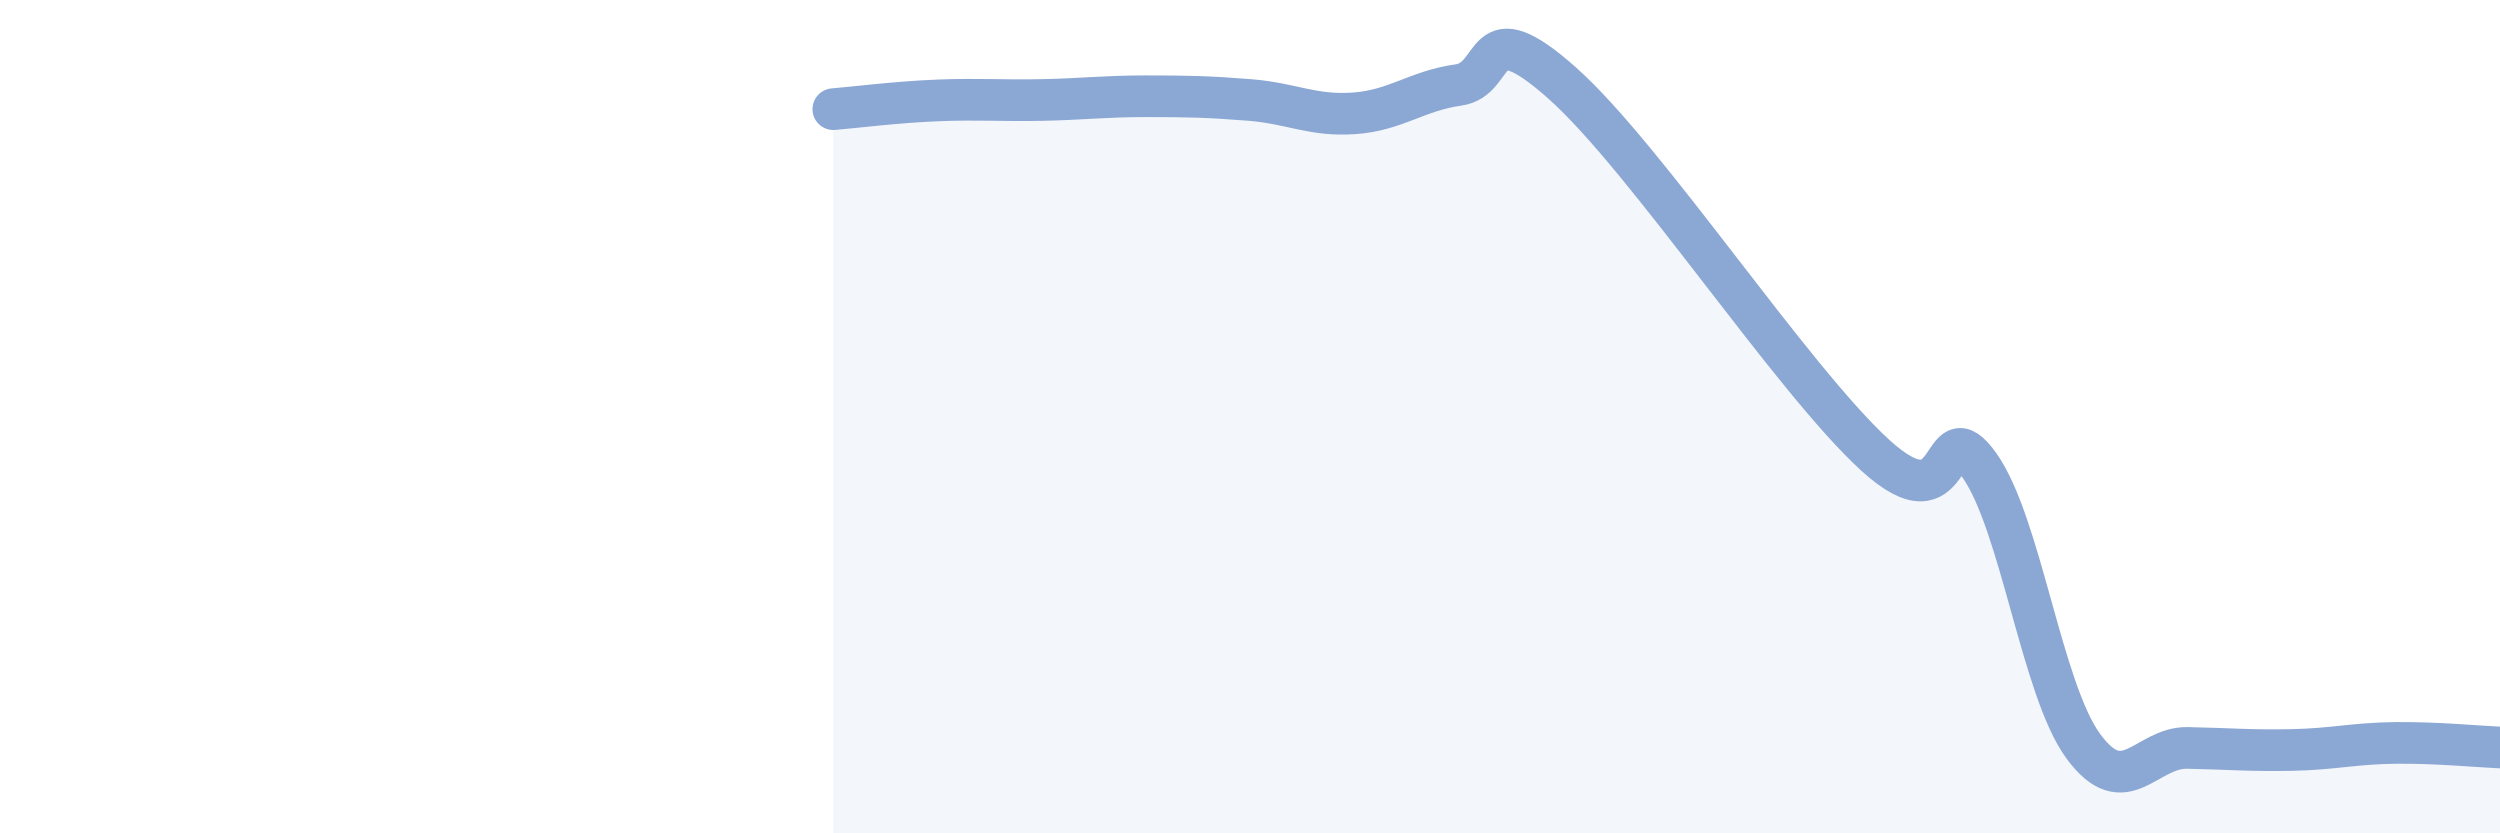 
    <svg width="60" height="20" viewBox="0 0 60 20" xmlns="http://www.w3.org/2000/svg">
      <path
        d="M 20,2.62 C 20.5,2.58 21.5,2.45 22.5,2.41 C 23.5,2.37 24,2.42 25,2.4 C 26,2.38 26.5,2.31 27.5,2.31 C 28.5,2.31 29,2.32 30,2.4 C 31,2.48 31.5,2.79 32.5,2.72 C 33.5,2.65 34,2.18 35,2.04 C 36,1.9 35.5,0.22 37.5,2 C 39.5,3.78 43,9.09 45,10.92 C 47,12.75 46.5,9.76 47.5,11.16 C 48.5,12.56 49,16.55 50,17.91 C 51,19.27 51.5,17.93 52.5,17.95 C 53.5,17.97 54,18.02 55,18 C 56,17.98 56.5,17.84 57.5,17.83 C 58.5,17.82 59.5,17.92 60,17.94L60 20L20 20Z"
        fill="#8ba7d3"
        opacity="0.1"
        stroke-linecap="round"
        stroke-linejoin="round"
      />
      <path
        d="M 20,2.62 C 20.5,2.58 21.5,2.45 22.5,2.41 C 23.5,2.37 24,2.42 25,2.4 C 26,2.38 26.5,2.31 27.5,2.31 C 28.5,2.31 29,2.32 30,2.4 C 31,2.48 31.5,2.79 32.5,2.72 C 33.5,2.65 34,2.18 35,2.04 C 36,1.9 35.5,0.22 37.5,2 C 39.5,3.78 43,9.09 45,10.92 C 47,12.75 46.5,9.76 47.5,11.16 C 48.5,12.56 49,16.55 50,17.91 C 51,19.27 51.5,17.93 52.5,17.95 C 53.5,17.97 54,18.02 55,18 C 56,17.98 56.5,17.84 57.5,17.83 C 58.5,17.82 59.5,17.92 60,17.94"
        stroke="#8ba7d3"
        stroke-width="1"
        fill="none"
        stroke-linecap="round"
        stroke-linejoin="round"
      />
    </svg>
  